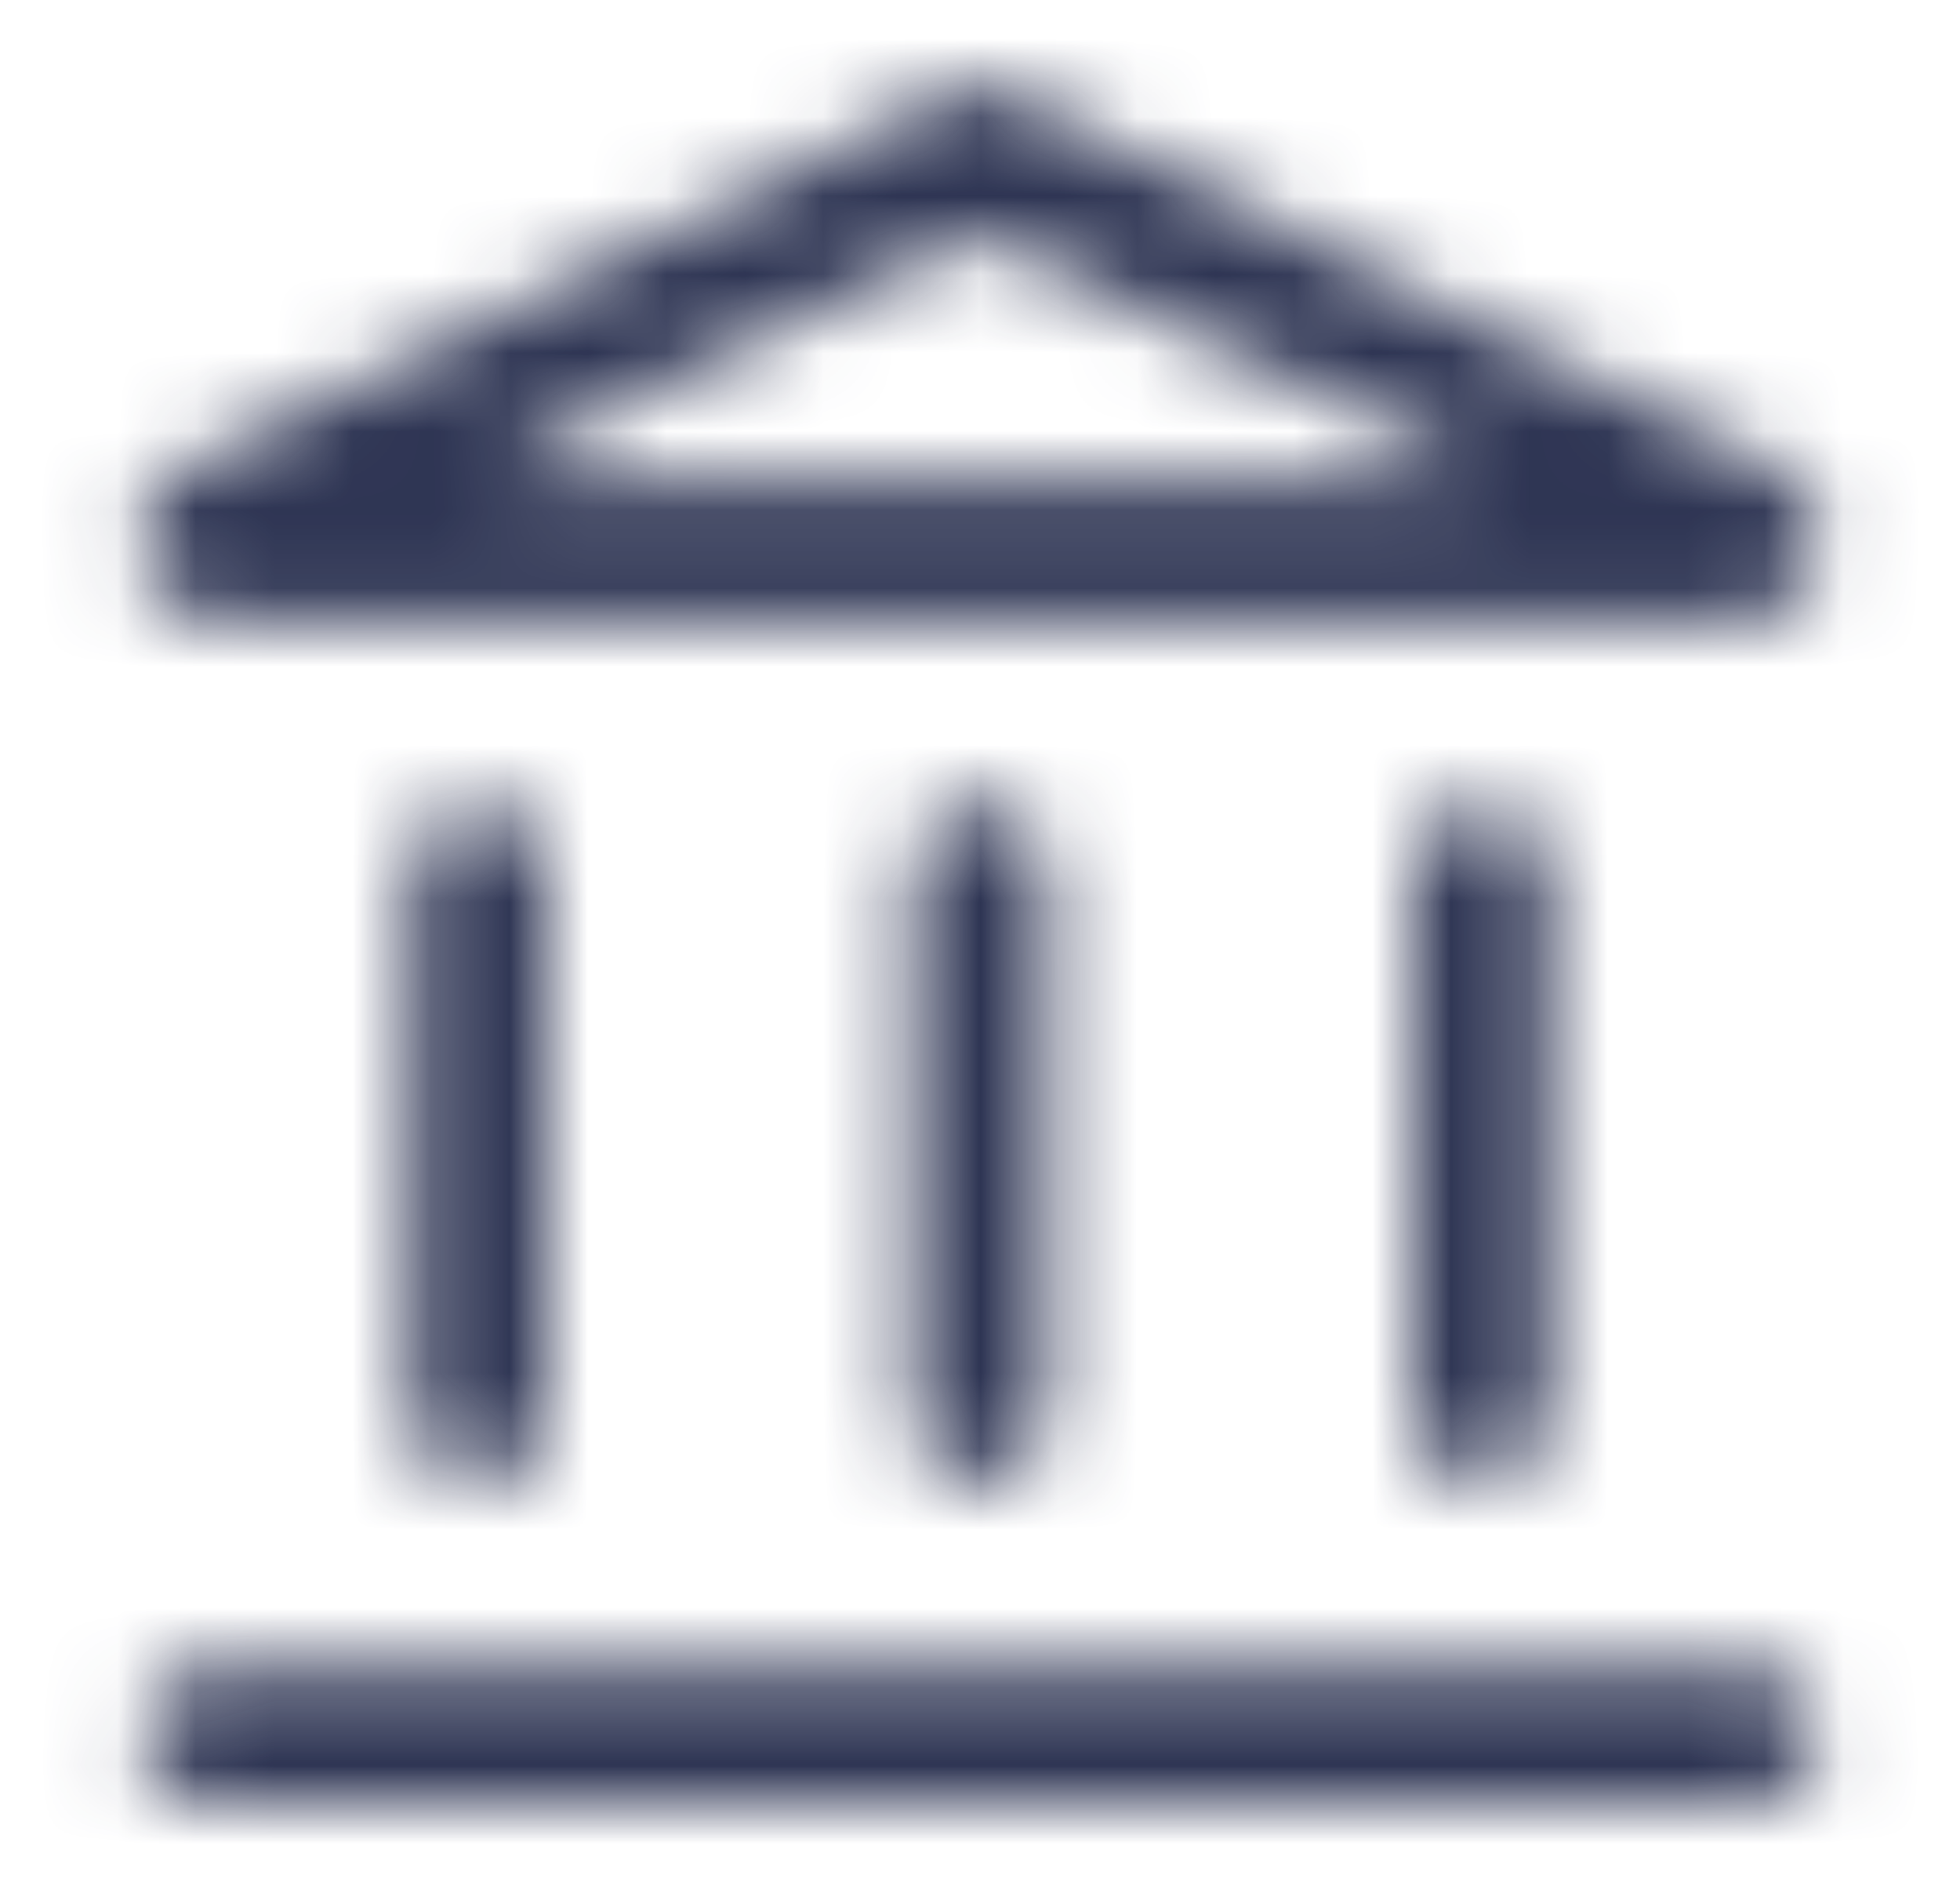 <svg width="100%" height="100%" viewBox="0 0 25 24" fill="none" xmlns="http://www.w3.org/2000/svg" id="banks">
  <mask id="mask0_713_1212" style="mask-type:alpha" maskUnits="userSpaceOnUse" x="0" y="0" width="25" height="24">
    <mask id="mask1_713_1212" style="mask-type:alpha" maskUnits="userSpaceOnUse" x="0" y="0" width="25" height="24">
      <rect x="0.5" width="24" height="24" fill="#D9D9D9"/>
    </mask>
    <g mask="url(#mask1_713_1212)">
      <path
        d="M6.112 18.935C5.631 18.935 5.241 18.545 5.241 18.064V11.095C5.241 10.614 5.631 10.224 6.112 10.224C6.593 10.224 6.983 10.614 6.983 11.095V18.064C6.983 18.545 6.593 18.935 6.112 18.935ZM12.5 18.935C12.019 18.935 11.629 18.545 11.629 18.064V11.095C11.629 10.614 12.019 10.224 12.5 10.224C12.981 10.224 13.371 10.614 13.371 11.095V18.064C13.371 18.545 12.981 18.935 12.5 18.935ZM2.65 23C2.169 23 1.779 22.61 1.779 22.129C1.779 21.648 2.169 21.258 2.65 21.258H22.35C22.831 21.258 23.221 21.648 23.221 22.129C23.221 22.61 22.831 23 22.35 23H2.65ZM18.888 18.935C18.407 18.935 18.017 18.545 18.017 18.064V11.095C18.017 10.614 18.407 10.224 18.888 10.224C19.369 10.224 19.759 10.614 19.759 11.095V18.064C19.759 18.545 19.369 18.935 18.888 18.935ZM2.779 7.902C2.227 7.902 1.779 7.454 1.779 6.902V6.873C1.779 6.491 1.997 6.142 2.34 5.975L12.06 1.215C12.338 1.08 12.662 1.08 12.94 1.215L22.661 5.975C23.003 6.142 23.221 6.491 23.221 6.873V6.902C23.221 7.454 22.773 7.902 22.221 7.902H2.779ZM9.826 4.259C8.869 4.722 5.558 6.159 6.62 6.159H18.58C19.643 6.159 16.131 4.722 15.174 4.259L12.936 3.176C12.661 3.043 12.34 3.043 12.065 3.176L9.826 4.259Z"
        fill="#1D2445" fill-opacity="0.96"/>
    </g>
  </mask>
  <g mask="url(#mask0_713_1212)">
    <rect x="0.5" width="24" height="24" fill="#1D2445" fill-opacity="0.96"/>
  </g>
</svg>
